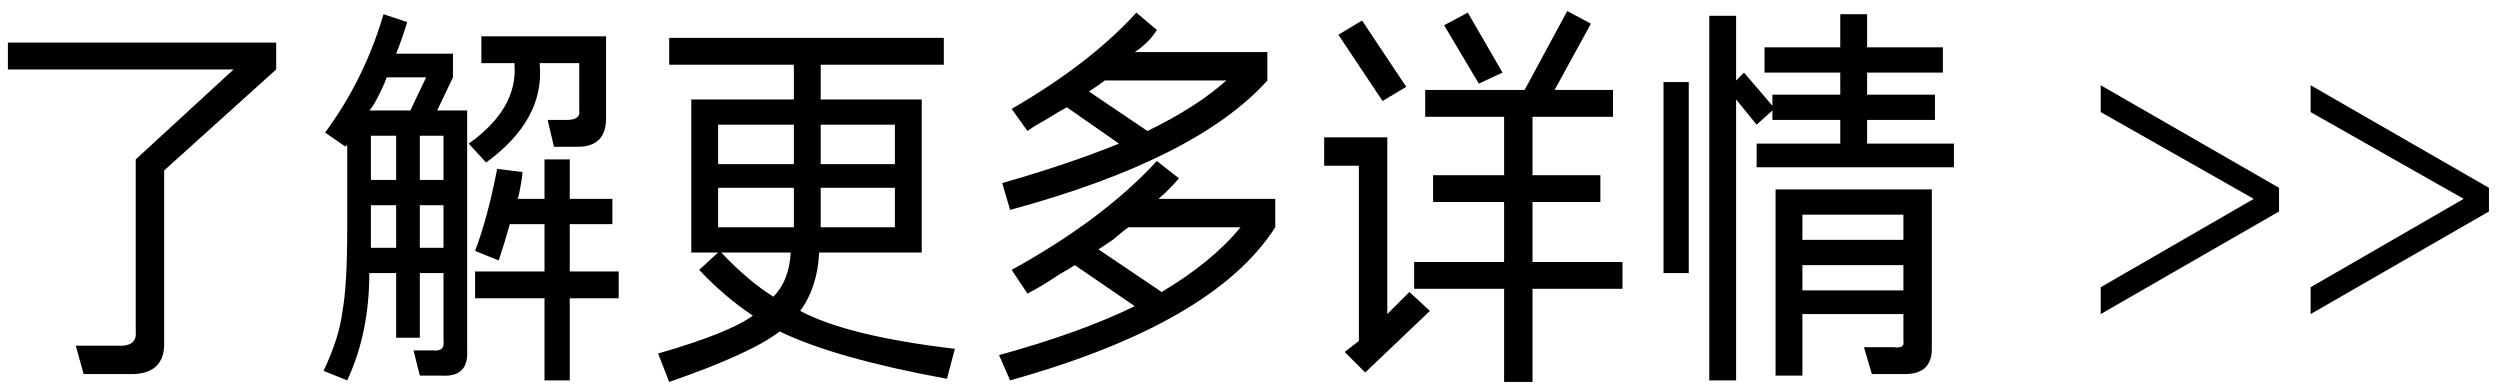 <svg width="198" height="31" viewBox="0 0 198 31" fill="none" xmlns="http://www.w3.org/2000/svg">
<path d="M6.625 29.625L6 27.375H9.25C10.333 27.458 10.833 27.083 10.75 26.25V12.625L18.5 5.5H0.625V3.375H21.875V5.5L13 13.5V27C13.083 28.833 12.125 29.708 10.125 29.625H6.625ZM27.5 30.125L25.625 29.375C26.458 27.625 26.958 26.042 27.125 24.625C27.375 23.292 27.5 21.125 27.5 18.125V11.5C27.417 11.5 27.375 11.542 27.375 11.625L25.75 10.5C27.833 7.667 29.375 4.542 30.375 1.125L32.25 1.75C32 2.583 31.708 3.417 31.375 4.25H35.875V6.125L34.625 8.75H37V27.75C37.083 29.167 36.417 29.833 35 29.75H33.25L32.75 27.75H34.25C34.917 27.833 35.208 27.583 35.125 27V21.625H33.25V26.75H31.375V21.625H29.25C29.25 24.792 28.667 27.625 27.5 30.125ZM39.5 20.625L37.625 19.875C38.292 18.125 38.875 15.958 39.375 13.375L41.375 13.625C41.375 13.875 41.333 14.208 41.25 14.625C41.167 15.125 41.083 15.5 41 15.75H43.125V12.625H45.125V15.75H48.5V17.75H45.125V21.5H49V23.625H45.125V30.125H43.125V23.625H37.625V21.5H43.125V17.75H40.375C40.125 18.667 39.833 19.625 39.5 20.625ZM43.875 11.625L43.375 9.5H44.875C45.625 9.5 45.958 9.25 45.875 8.75V5H42.75V5.125C43 8.042 41.583 10.625 38.5 12.875L37.125 11.375C39.708 9.542 40.917 7.458 40.75 5.125V5H38.125V2.875H48V9.375C48 10.875 47.25 11.625 45.75 11.625H43.875ZM30.625 6.125C30.458 6.625 30.125 7.333 29.625 8.25C29.458 8.5 29.333 8.667 29.25 8.75H32.5L33.75 6.125H30.625ZM29.375 10.75V14.25H31.375V10.75H29.375ZM29.375 18.125V19.625H31.375V16.25H29.375V18.125ZM35.125 10.75H33.25V14.25H35.125V10.75ZM33.25 16.25V19.625H35.125V16.25H33.25ZM75 30C69.083 28.917 64.667 27.667 61.75 26.25C60.25 27.417 57.333 28.75 53 30.25L52.125 28C55.875 26.917 58.375 25.917 59.625 25C58.125 24 56.708 22.792 55.375 21.375L56.875 20H54.75V7.875H62.875V5.125H53V3H74.75V5.125H65V7.875H73V20H64.875C64.792 21.833 64.292 23.375 63.375 24.625C65.875 25.958 69.958 26.958 75.625 27.625L75 30ZM56.875 9.875V13H62.875V9.875H56.875ZM56.875 18H62.875V17.125V14.875H56.875V18ZM65 17.125C65 17.375 65 17.667 65 18H70.875V14.875H65V17.125ZM70.875 9.875H65V13H70.875V9.875ZM61.25 23.5C62.083 22.667 62.542 21.5 62.625 20H57.125C58.542 21.5 59.917 22.667 61.25 23.5ZM81.375 23.25L80.125 21.375C84.958 18.708 88.792 15.833 91.625 12.75L93.375 14.125C92.875 14.708 92.333 15.25 91.75 15.75H101V18C97.75 23.083 90.75 27.125 80 30.125L79.125 28.125C83.375 26.958 86.958 25.667 89.875 24.25L85.125 21C84.875 21.167 84.458 21.417 83.875 21.75C82.875 22.417 82.042 22.917 81.375 23.25ZM81.375 10.375L80.125 8.625C84.292 6.208 87.583 3.667 90 1L91.625 2.375C91.208 3.042 90.625 3.625 89.875 4.125H100.375V6.375C96.625 10.542 89.833 13.958 80 16.625L79.375 14.5C82.875 13.5 85.958 12.458 88.625 11.375L84.5 8.5C84.167 8.667 83.667 8.958 83 9.375C82.25 9.792 81.708 10.125 81.375 10.375ZM98.25 18H89.375C89.125 18.167 88.708 18.5 88.125 19C87.625 19.333 87.25 19.583 87 19.75L92 23.125C94.667 21.542 96.75 19.833 98.25 18ZM97.125 6.375H87.5C87.167 6.625 86.75 6.917 86.25 7.25L90.875 10.375C93.458 9.125 95.542 7.792 97.125 6.375ZM112.875 9.25V7.125H120.75L124.125 0.875L126 1.875L123.125 7.125H127.75V9.25H121.375V13.875H126.75V16H121.375V20.75H128.5V22.875H121.375V30.25H119.125V22.875H112V20.75H119.125V16H113.5V13.875H119.125V9.25H112.875ZM108.125 29.5L106.5 27.875L107.625 27V13.125H104.875V10.875H109.875V24.875L111.625 23.125L113.25 24.625L108.125 29.5ZM109.5 8L106 2.75L107.875 1.625L111.375 6.875L109.5 8ZM117.125 6.625L114.375 2L116.25 1L119 5.75L117.125 6.625ZM139.75 5.75V3.75H145.75V1.125H147.875V3.75H153.875V5.75H147.875V7.5H153.25V9.5H147.875V11.375H154.75V13.25H139.125V11.375H145.75V9.5H140.375V8.75L139.125 9.875L137.5 7.875V30.125H135.375V1.25H137.5V6.375L138.125 5.75L140.375 8.375V7.5H145.75V5.75H139.75ZM140.625 29.75V15H153V27.625C153 28.958 152.292 29.625 150.875 29.625H148.25L147.625 27.5H150C150.583 27.583 150.833 27.417 150.75 27V24.875H142.75V29.75H140.625ZM131.75 21.625V6.5H133.75V21.625H131.75ZM142.75 17V19H150.75V17H142.75ZM142.75 21V23H150.75V21H142.75ZM166.375 24.875V22.75L178.5 15.75L166.375 8.875V6.75L180.5 14.875V16.75L166.375 24.875ZM183 24.875V22.75L195.125 15.75L183 8.875V6.75L197.125 14.875V16.75L183 24.875Z" fill="black"/>
</svg>
